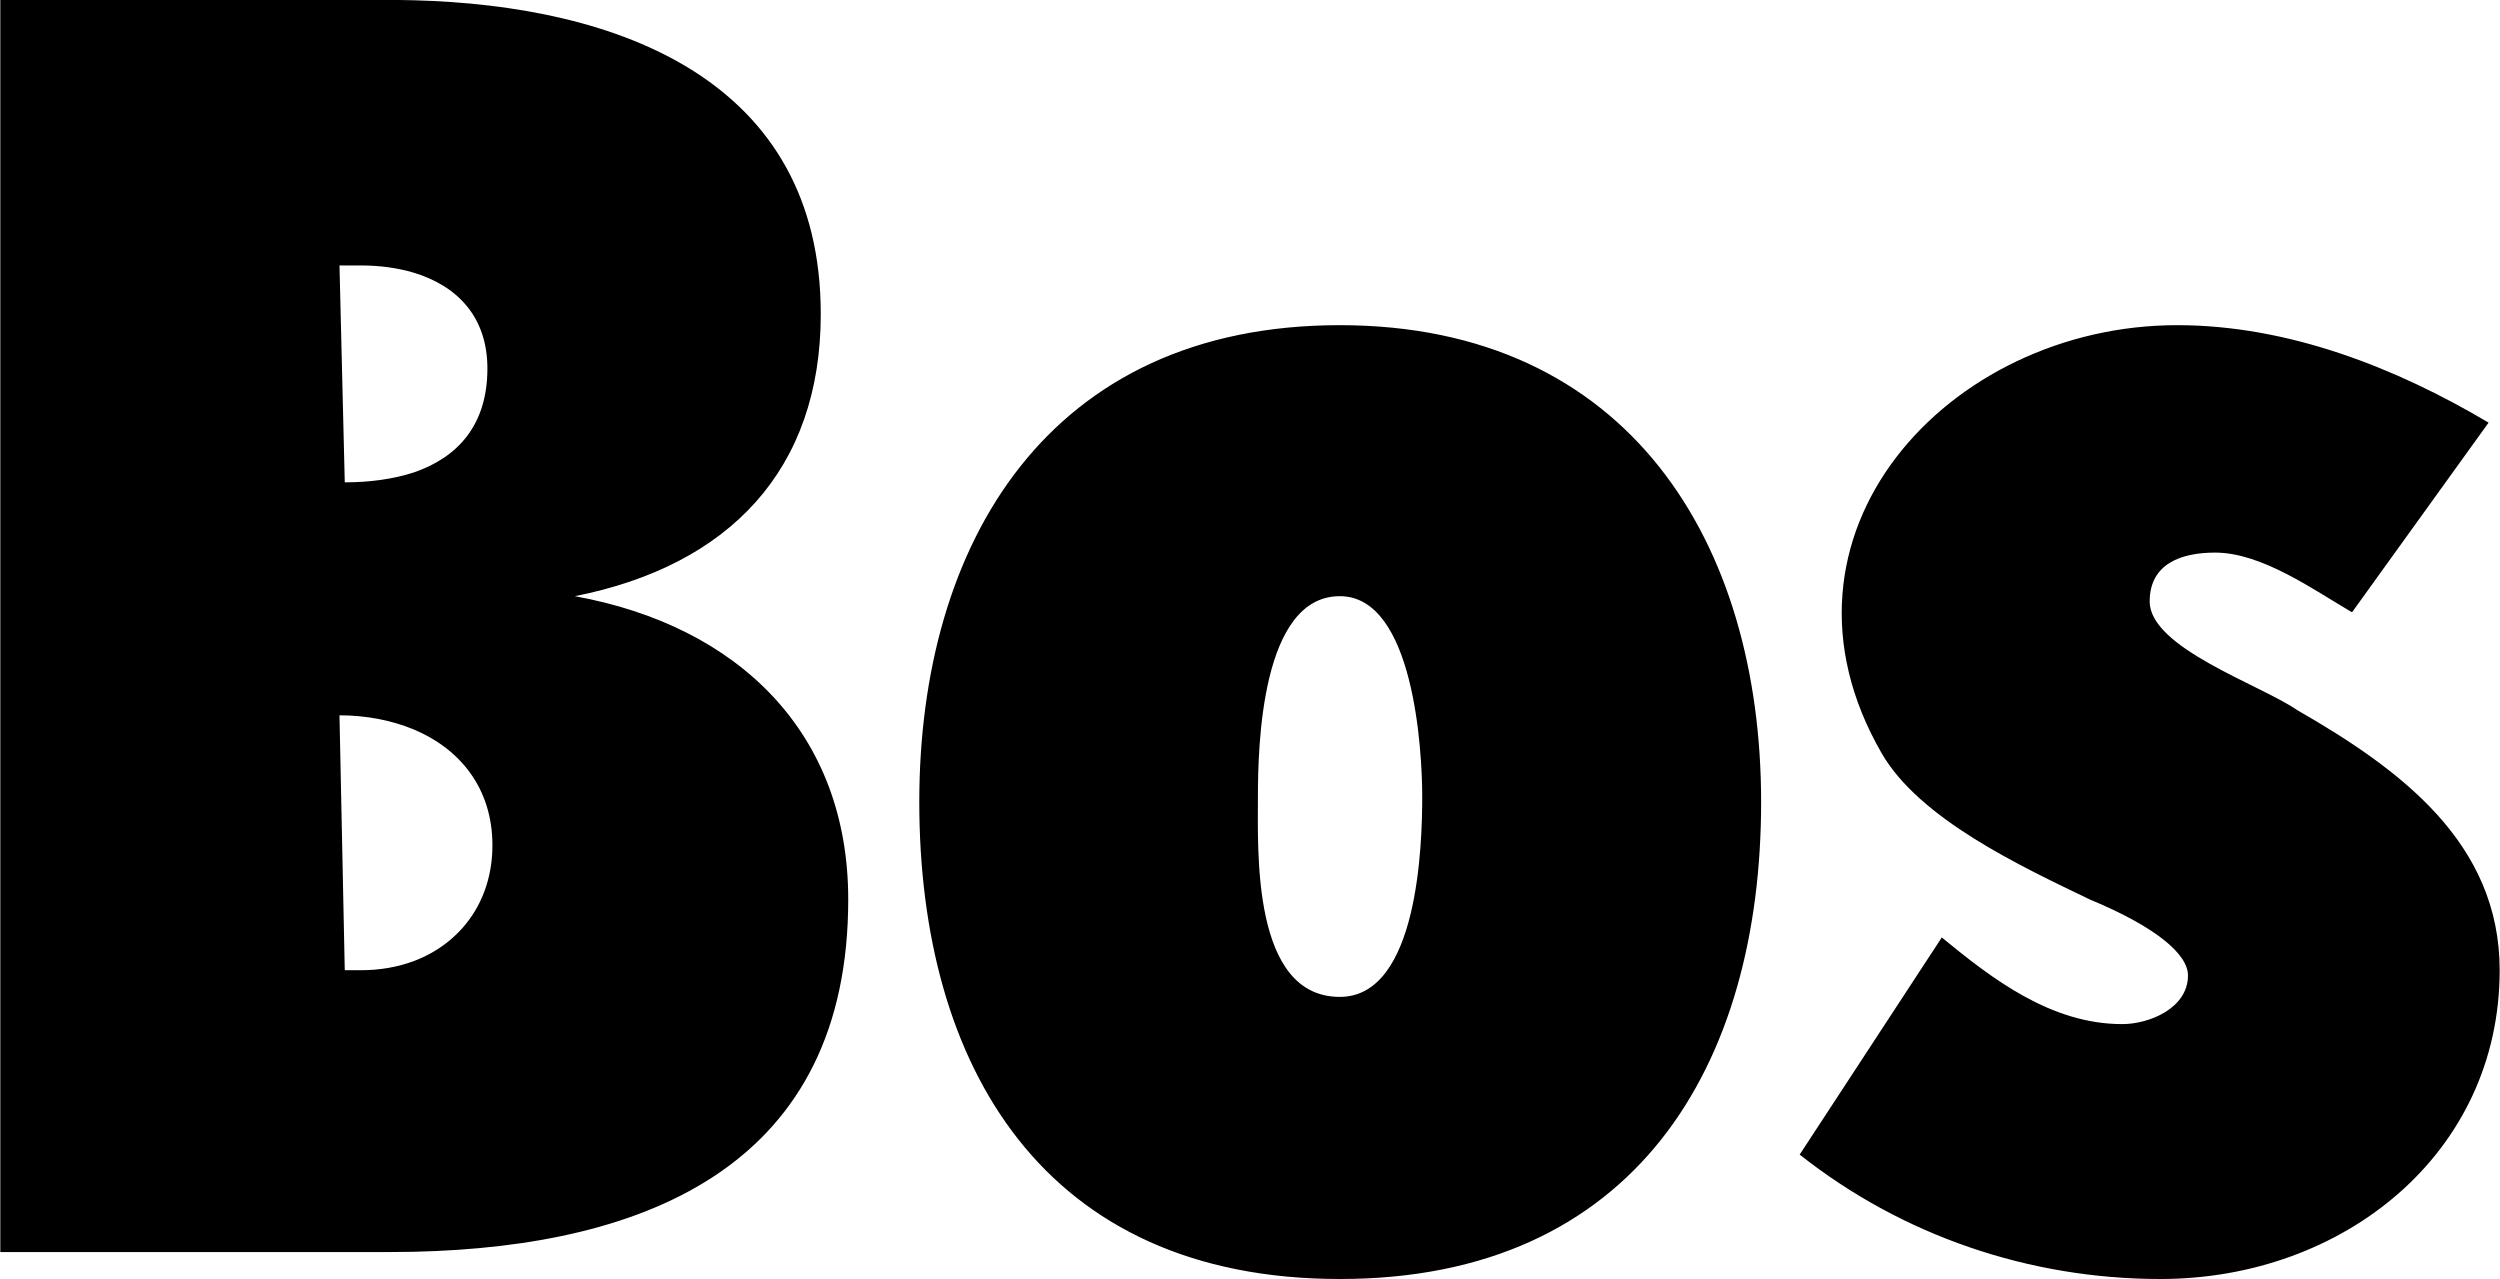 <svg xmlns="http://www.w3.org/2000/svg" width="2500" height="1279" viewBox="0 0 681.264 348.623"><path d="M626.039 193.535c-10.008-6.911-40.176-16.92-40.176-29.591 0-10.368 8.713-13.32 17.855-13.32 12.744 0 26.928 10.224 37.297 16.271L678.24 115.2c-25.346-15.048-54.721-26.568-84.889-26.568-62.568 0-114.84 57.24-80.568 116.64 10.297 17.928 37.873 30.816 56.736 39.888 17.855 7.416 26.783 14.832 26.783 20.736 0 8.856-10.439 13.248-17.928 13.248-19.367 0-35.352-12.24-49.176-23.616l-38.736 59.185c27.865 22.031 62.424 33.911 98.352 33.911 49.824 0 92.449-34.199 92.449-84.168.001-34.776-27.144-54.793-55.224-70.921zM365.184 88.632h-.072c-79.344 0-114.624 59.328-114.624 129.96 0 72.071 33.912 130.031 114.624 130.031h.072c80.496 0 114.768-58.176 114.768-130.031-.001-70.488-35.929-129.888-114.768-129.96zm0 183.096h-.072c-23.977 0-22.32-39.744-22.32-54.576 0-13.607.865-54.647 22.32-54.647h.072c20.16.072 22.393 42.264 22.393 54.647-.001 12.959-1.081 54.503-22.393 54.576zM156.6 162.504c42.192-8.352 67.032-34.56 67.032-76.896 0-63.792-55.081-84.096-111.024-85.536C110.376 0 108.144 0 105.912 0H0v341.279h105.912c2.232 0 4.464-.071 6.696-.071 64.728-1.44 118.512-24.337 118.512-96.049 0-45.359-29.808-74.519-74.52-82.655zM98.424 72.36c4.968 0 9.792.648 14.184 1.944 11.736 3.528 20.16 11.88 20.16 26.135 0 15.624-8.28 24.336-20.16 28.369-5.616 1.799-11.952 2.664-18.72 2.664l-1.44-59.112h5.976zm14.184 189.648c-4.319 1.584-9.144 2.447-14.184 2.447h-4.537l-1.44-69.479c7.128 0 14.04 1.296 20.16 3.816 12.6 5.256 21.528 15.983 21.528 31.607.001 15.264-8.639 26.785-21.527 31.609z"/></svg>